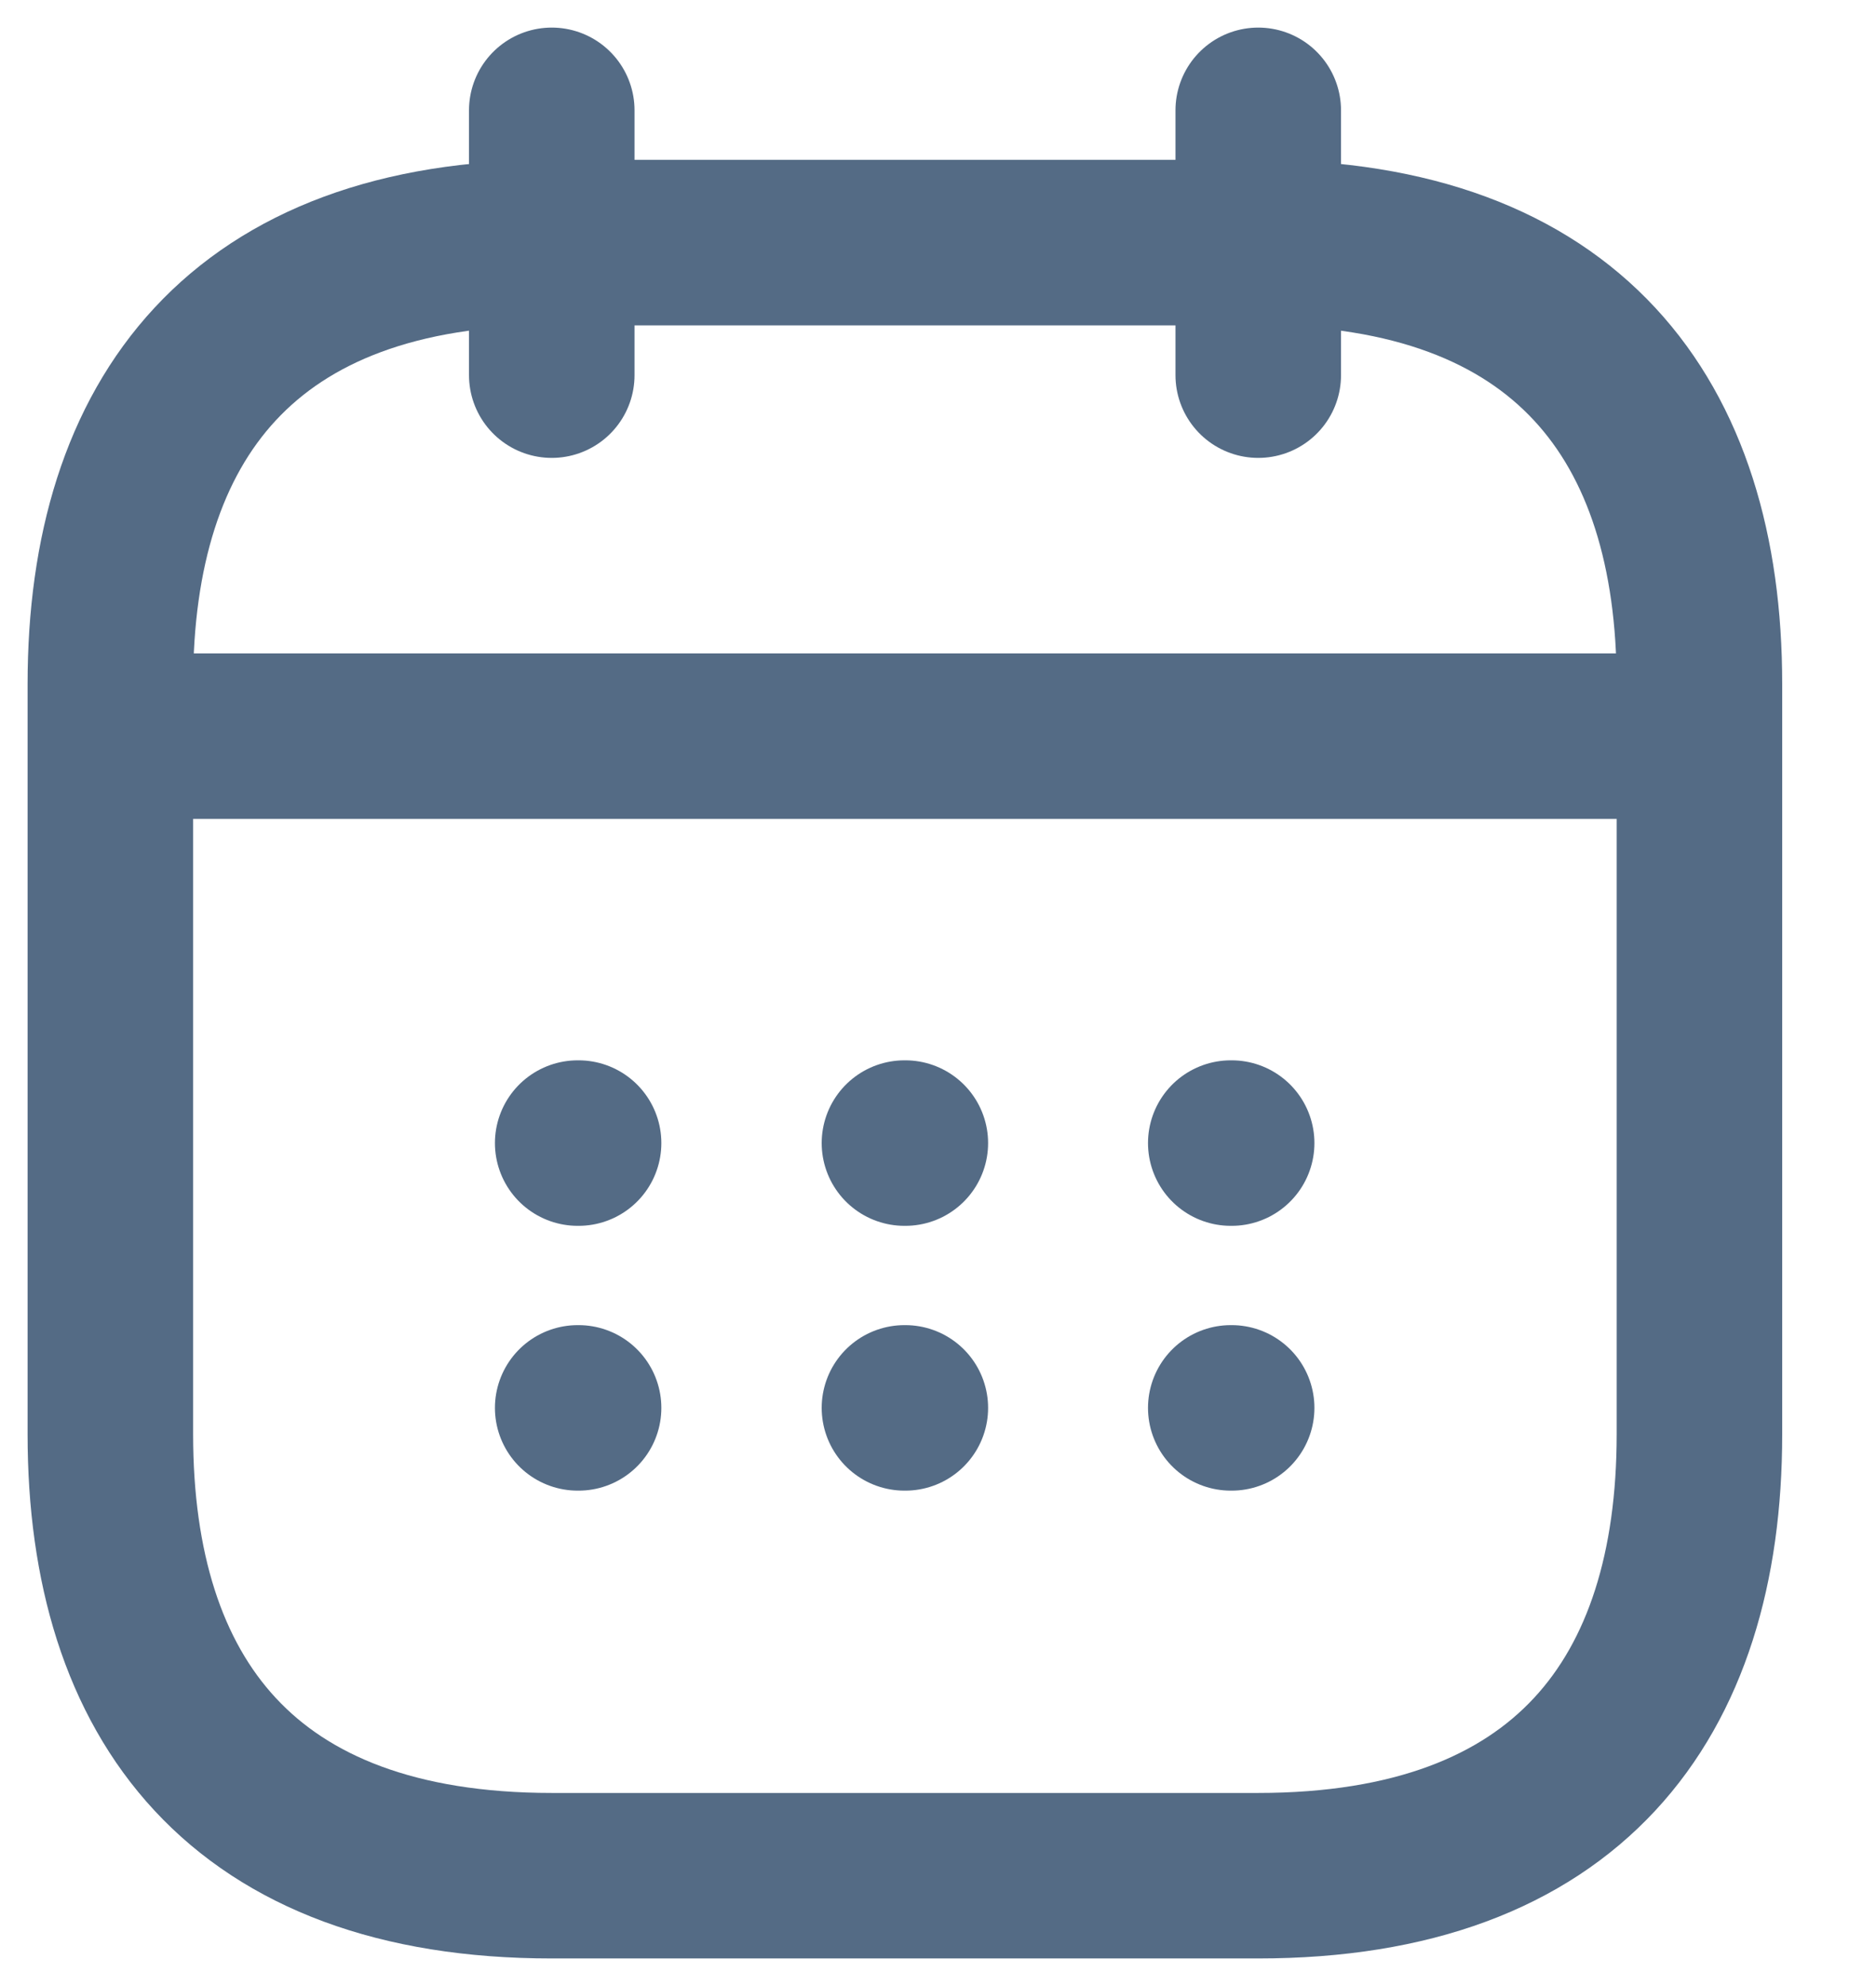 <svg width="17" height="18" viewBox="0 0 17 18" fill="none" xmlns="http://www.w3.org/2000/svg">
<path d="M5 1V3.4" stroke="#546B85" stroke-width="1.5" stroke-miterlimit="10" stroke-linecap="round" stroke-linejoin="round"/>
<path d="M11.402 1V3.4" stroke="#546B85" stroke-width="1.5" stroke-miterlimit="10" stroke-linecap="round" stroke-linejoin="round"/>
<path d="M1.398 6.672H14.999" stroke="#546B85" stroke-width="1.5" stroke-miterlimit="10" stroke-linecap="round" stroke-linejoin="round"/>
<path d="M15.4 6.2V13C15.4 15.4 14.2 17 11.4 17H5C2.2 17 1 15.4 1 13V6.2C1 3.8 2.2 2.199 5 2.199H11.4C14.2 2.199 15.4 3.8 15.4 6.2Z" stroke="#546B85" stroke-width="1.5" stroke-miterlimit="10" stroke-linecap="round" stroke-linejoin="round"/>
<path d="M11.153 10.36H11.161" stroke="#546B85" stroke-width="1.5" stroke-linecap="round" stroke-linejoin="round"/>
<path d="M11.153 12.76H11.161" stroke="#546B85" stroke-width="1.5" stroke-linecap="round" stroke-linejoin="round"/>
<path d="M8.196 10.36H8.204" stroke="#546B85" stroke-width="1.5" stroke-linecap="round" stroke-linejoin="round"/>
<path d="M8.196 12.76H8.204" stroke="#546B85" stroke-width="1.5" stroke-linecap="round" stroke-linejoin="round"/>
<path d="M5.235 10.36H5.243" stroke="#546B85" stroke-width="1.5" stroke-linecap="round" stroke-linejoin="round"/>
<path d="M5.235 12.76H5.243" stroke="#546B85" stroke-width="1.5" stroke-linecap="round" stroke-linejoin="round"/>
</svg>
